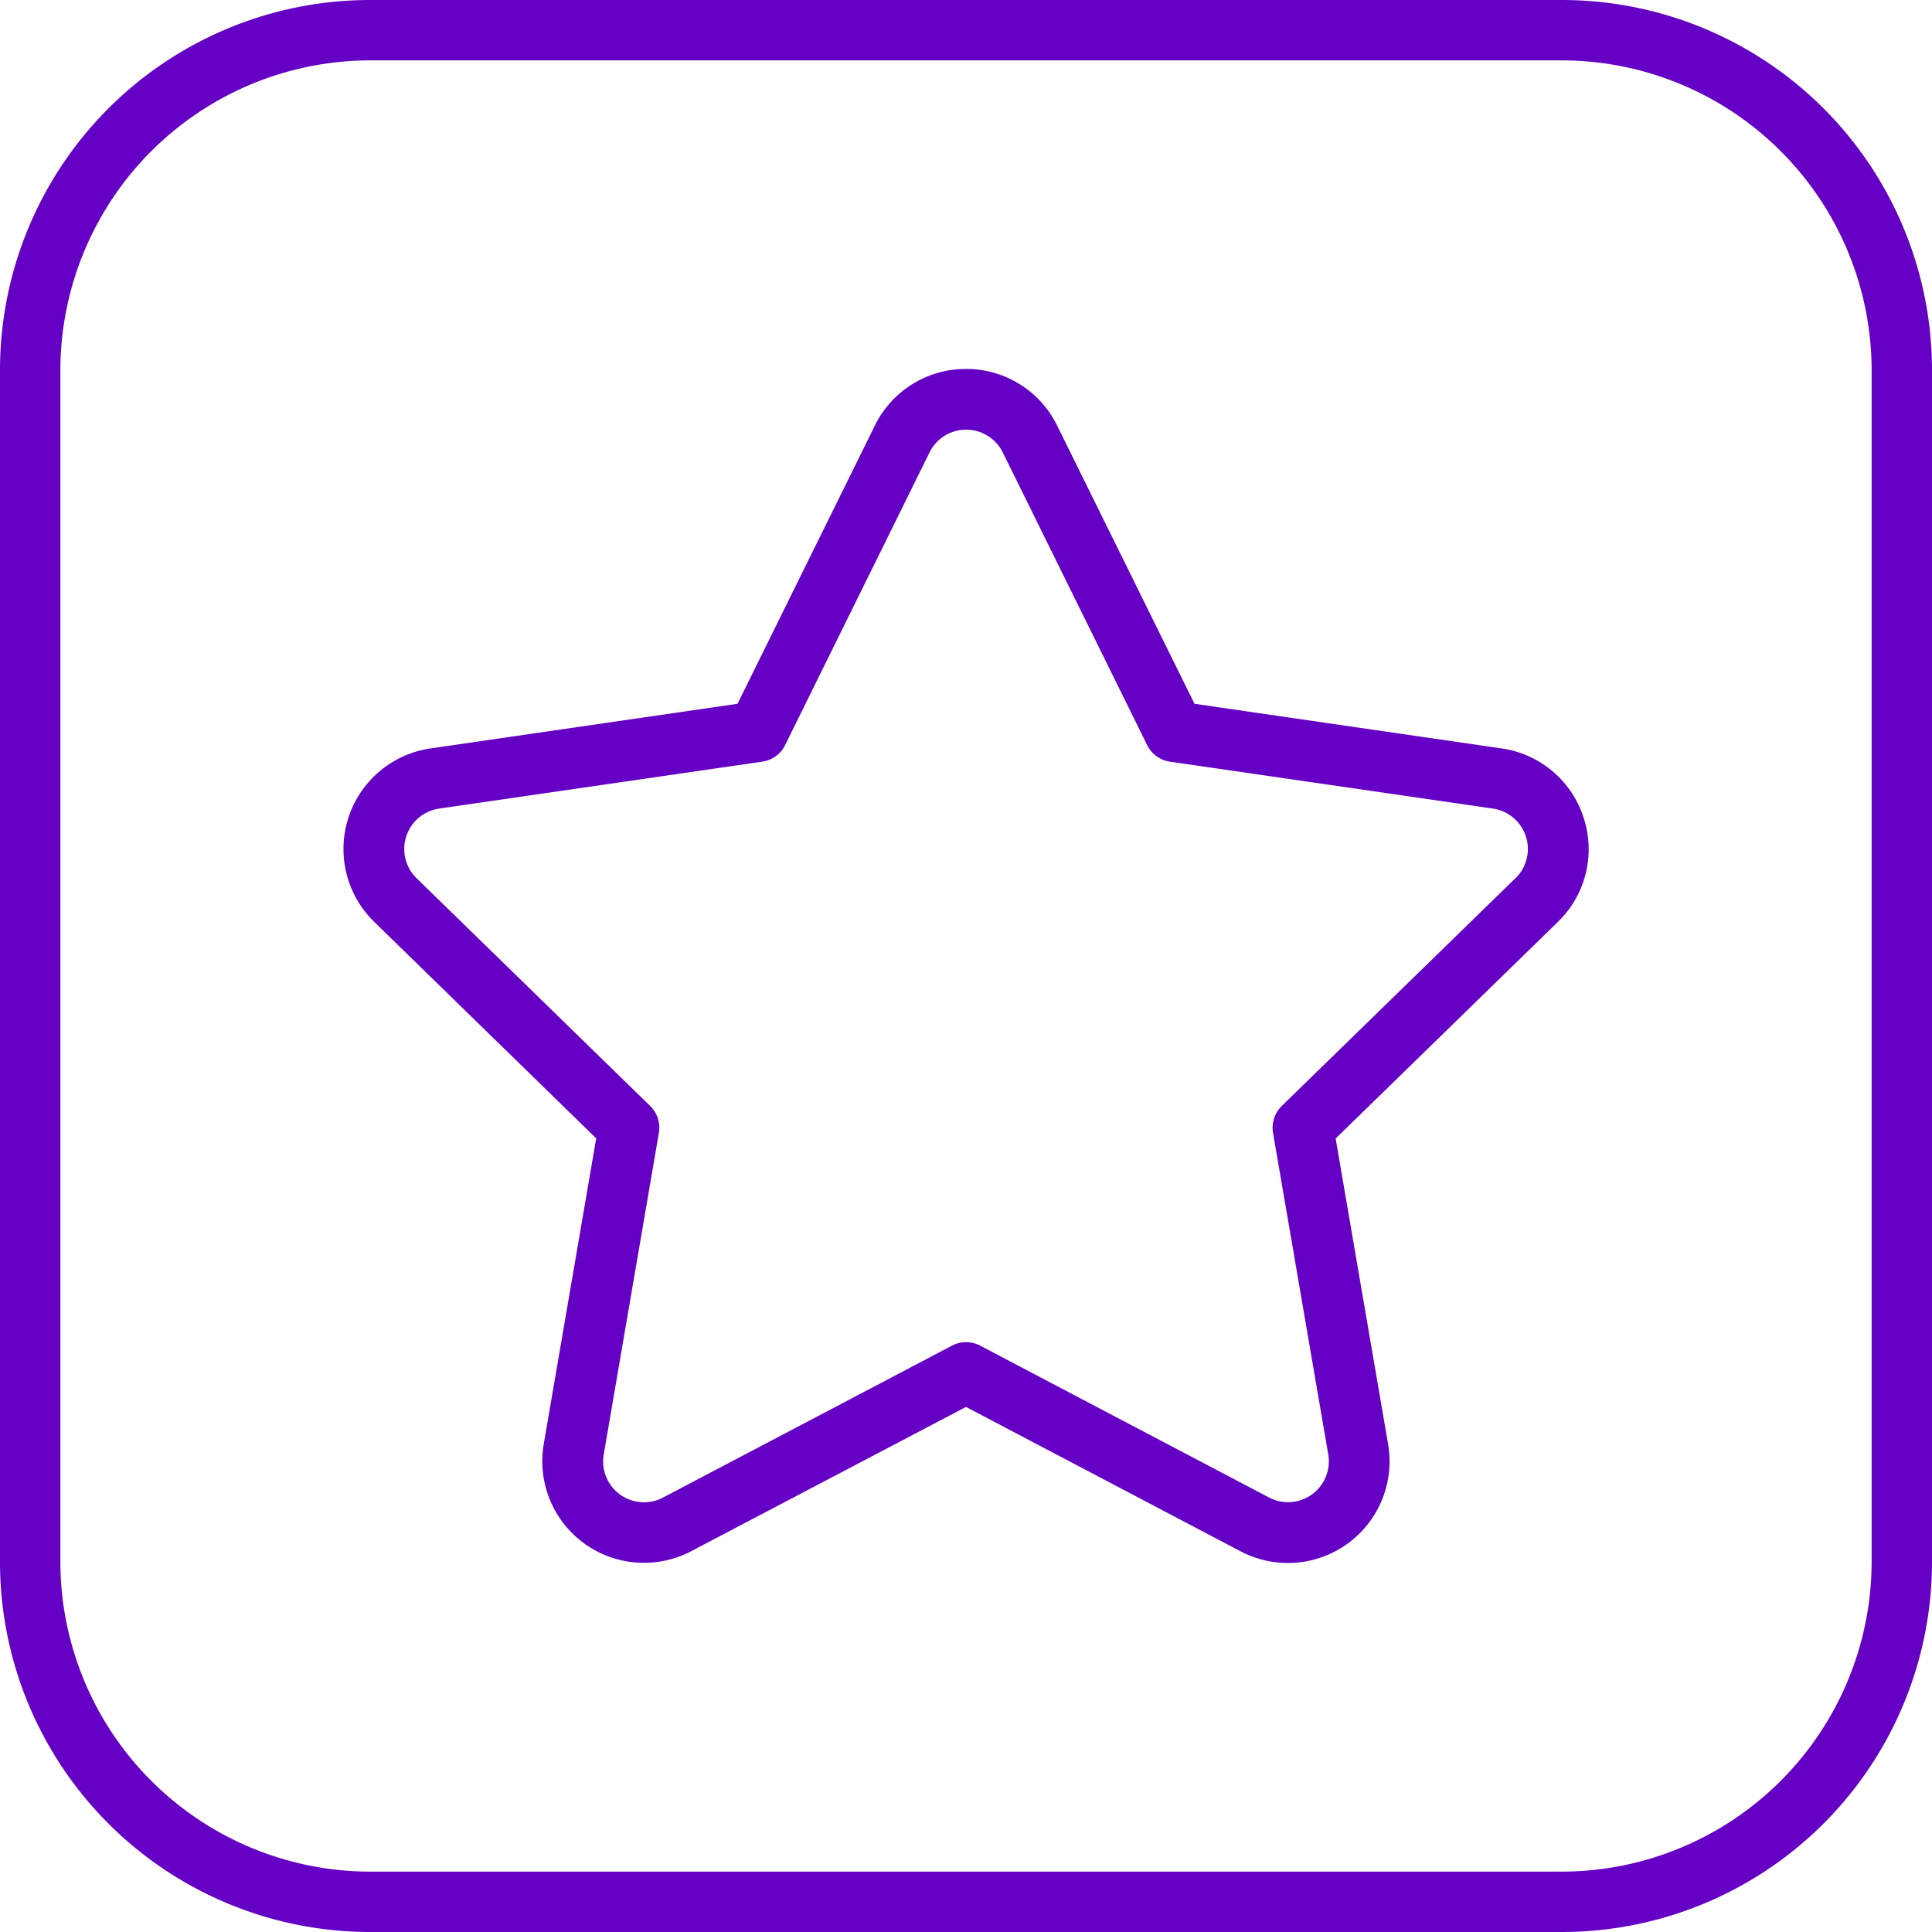 <svg viewBox="0 0 512 512" xmlns="http://www.w3.org/2000/svg"><g id="Layer_2" data-name="Layer 2"><g id="Layer_1_copy_5" data-name="Layer 1 copy 5"><g id="_68" data-name="68"><g id="background"><path d="m413.89 16a82.2 82.2 0 0 1 82.11 82.11v315.78a82.2 82.2 0 0 1 -82.11 82.11h-315.78a82.2 82.2 0 0 1 -82.11-82.11v-315.78a82.2 82.2 0 0 1 82.11-82.11zm0-16h-315.78a98.1 98.1 0 0 0 -98.11 98.11v315.78a98.1 98.1 0 0 0 98.11 98.11h315.78a98.1 98.1 0 0 0 98.11-98.11v-315.78a98.1 98.1 0 0 0 -98.11-98.11z" fill="#6401c4"/></g><path d="m419.66 216.67a26.76 26.76 0 0 0 -21.74-18.33l-81.37-11.83-36.4-73.73a26.77 26.77 0 0 0 -24.15-15 26.77 26.77 0 0 0 -24.15 15l-36.4 73.73-81.37 11.83a26.94 26.94 0 0 0 -14.93 45.94l58.85 57.4-13.9 81a26.94 26.94 0 0 0 39.08 28.4l72.82-38.23 72.78 38.27a26.94 26.94 0 0 0 39.08-28.4l-13.9-81 58.89-57.4a26.78 26.78 0 0 0 6.81-27.65zm-18.06 16.07-61.92 60.35a8.09 8.09 0 0 0 -2.31 7.14l14.63 85.21a10.82 10.82 0 0 1 -15.7 11.41l-76.53-40.23a8 8 0 0 0 -7.5 0l-76.53 40.23a10.82 10.82 0 0 1 -15.74-11.41l14.61-85.21a8.09 8.09 0 0 0 -2.31-7.14l-61.9-60.35a10.82 10.82 0 0 1 6-18.46l85.6-12.43a8 8 0 0 0 6.07-4.41l38.26-77.53a10.82 10.82 0 0 1 19.42 0l38.25 77.53a8 8 0 0 0 6.07 4.41l85.56 12.43a10.82 10.82 0 0 1 6 18.46z" fill="#6401c4"/></g></g></g></svg>